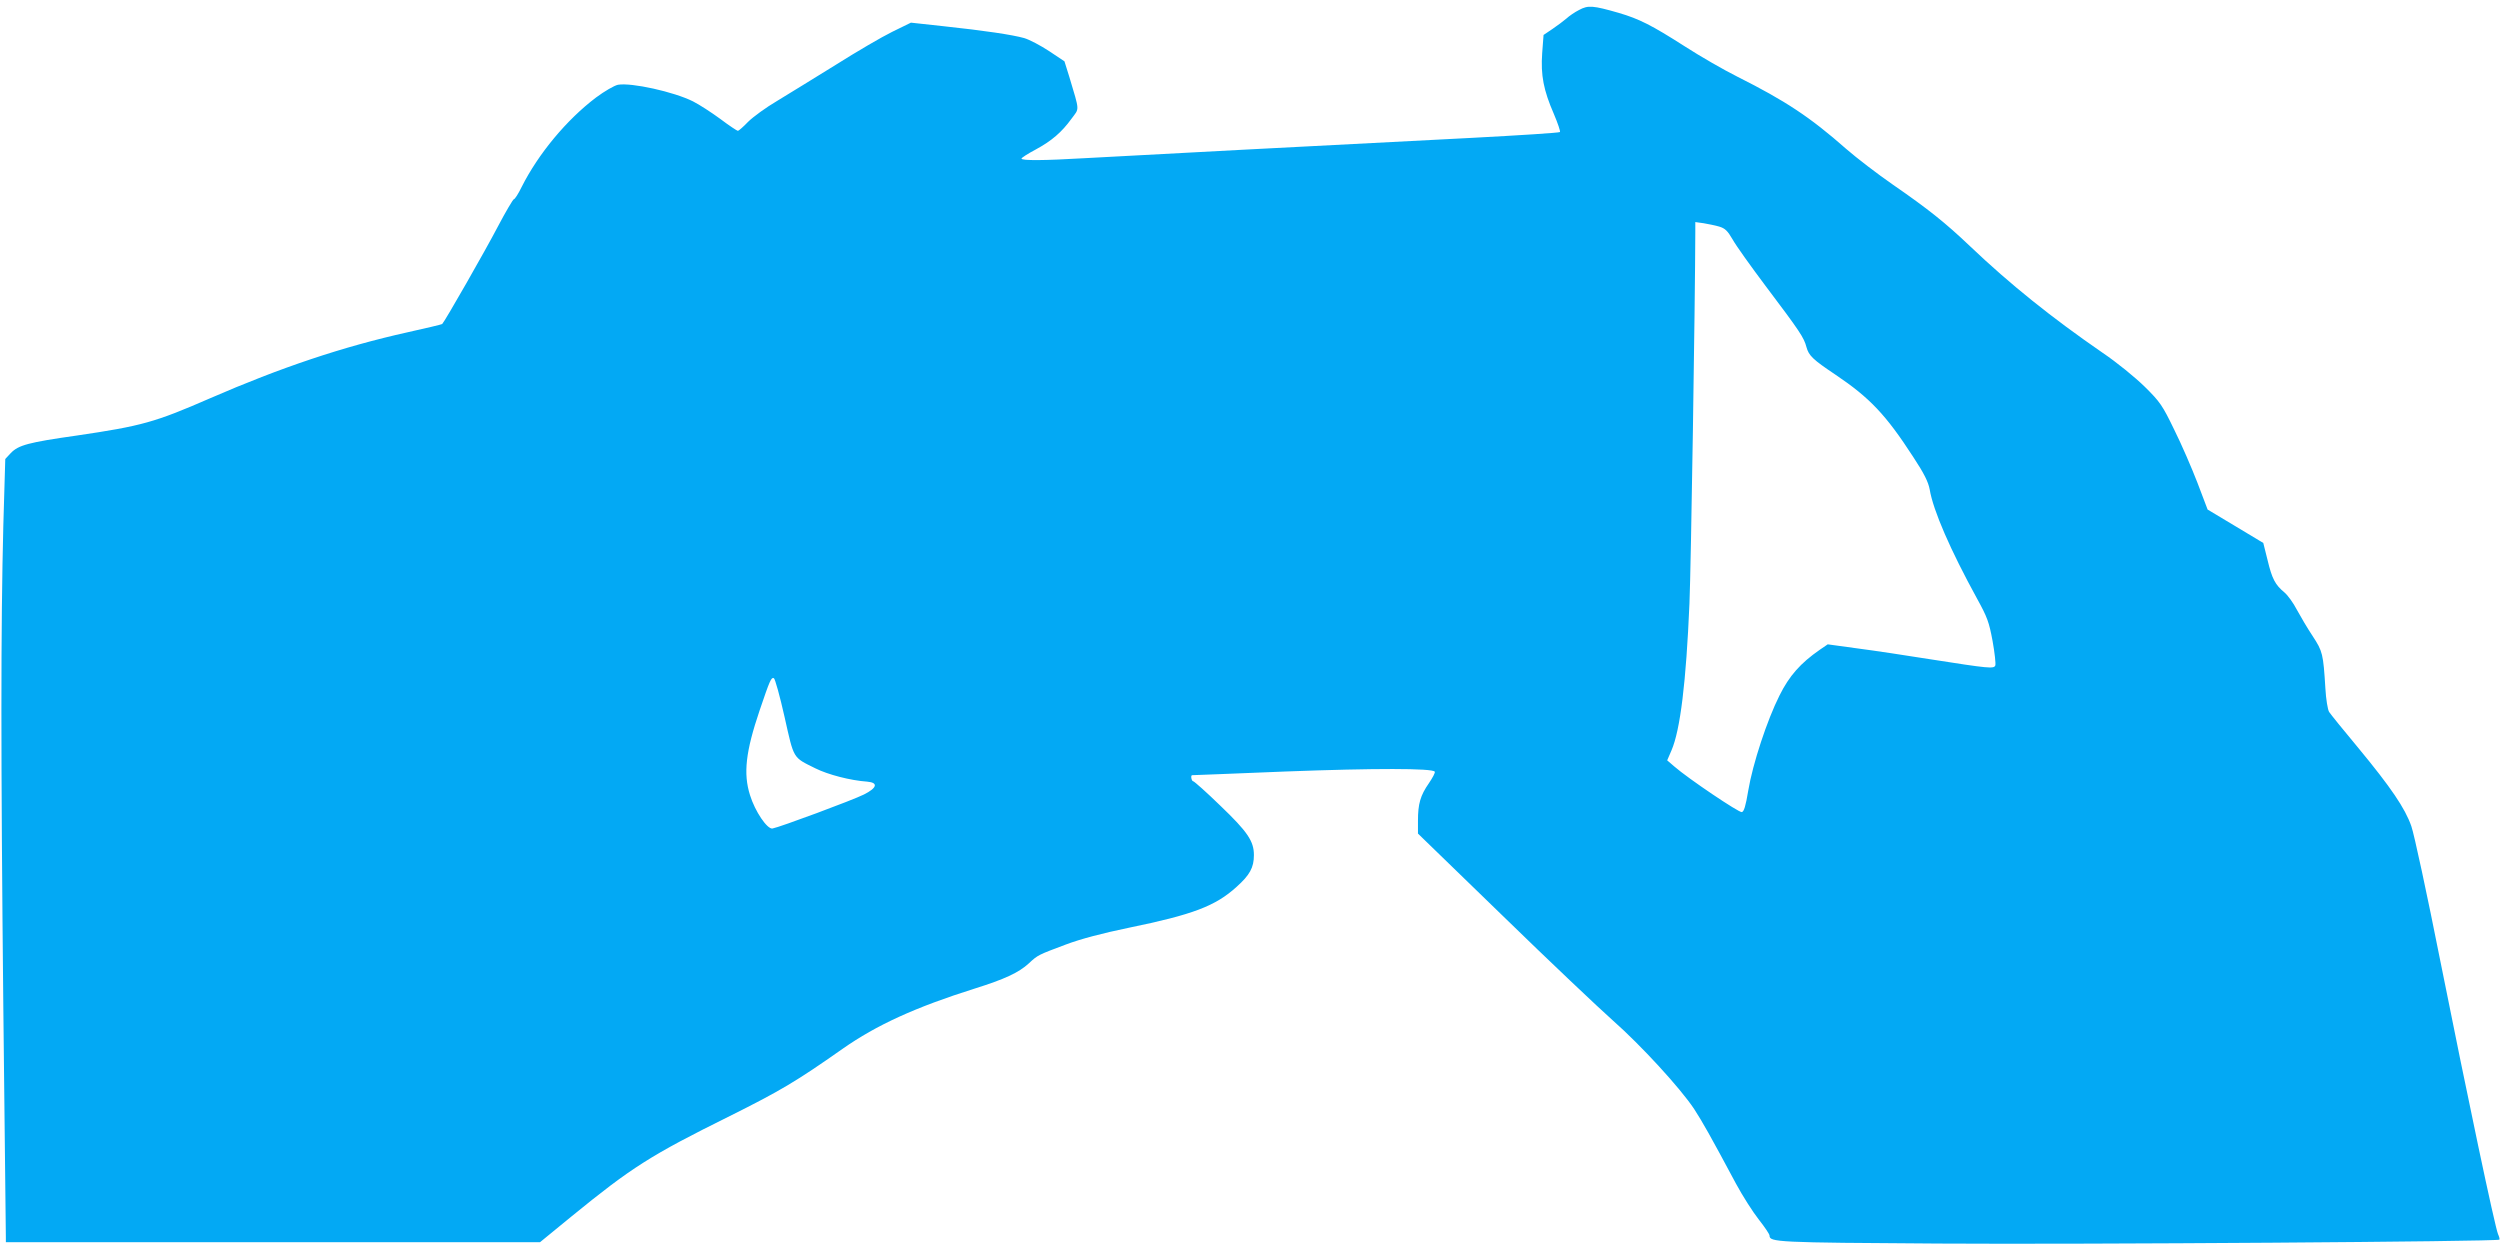 <?xml version="1.0" standalone="no"?>
<!DOCTYPE svg PUBLIC "-//W3C//DTD SVG 20010904//EN"
 "http://www.w3.org/TR/2001/REC-SVG-20010904/DTD/svg10.dtd">
<svg version="1.0" xmlns="http://www.w3.org/2000/svg"
 width="1280pt" height="640pt" viewBox="0 0 1280 640"
 preserveAspectRatio="xMidYMid meet">
<g transform="translate(0,640) scale(0.1,-0.1)"
fill="#03a9f4" stroke="none">
<path d="M8085 6349 c-22 -11 -51 -31 -65 -44 -14 -12 -46 -36 -71 -53 l-46
-31 -7 -93 c-8 -114 7 -190 60 -312 20 -47 34 -89 31 -92 -4 -4 -208 -17 -454
-30 -687 -35 -1788 -93 -1981 -104 -205 -12 -322 -13 -322 -2 0 4 32 25 72 46
83 45 134 89 184 158 41 56 43 33 -11 214 l-25 80 -78 52 c-44 29 -101 59
-128 67 -61 17 -200 38 -415 61 l-165 18 -96 -47 c-53 -26 -183 -102 -289
-169 -107 -66 -241 -149 -299 -184 -58 -34 -125 -83 -150 -108 -24 -25 -48
-46 -52 -46 -4 0 -45 27 -90 61 -45 33 -108 74 -140 90 -98 49 -315 97 -384
85 -19 -4 -69 -33 -112 -65 -151 -114 -296 -289 -381 -458 -17 -35 -35 -63
-40 -63 -4 0 -42 -64 -83 -142 -62 -119 -270 -483 -284 -497 -2 -2 -81 -21
-176 -42 -333 -74 -651 -181 -1012 -338 -282 -123 -350 -142 -683 -191 -247
-35 -299 -49 -338 -90 l-28 -30 -10 -342 c-13 -514 -13 -1177 0 -2463 7 -638
13 -1170 13 -1182 l0 -23 1368 0 1367 0 160 131 c309 252 406 314 812 515 258
129 338 176 577 344 174 122 373 213 678 309 150 47 224 81 275 128 47 44 49
44 190 97 77 29 188 58 323 86 327 67 443 111 551 209 68 61 89 99 89 163 0
71 -32 119 -172 253 -71 69 -134 125 -139 125 -8 0 -14 29 -6 31 1 0 217 8
481 19 454 17 751 17 762 -1 3 -5 -11 -31 -30 -59 -44 -63 -56 -106 -56 -192
l0 -66 433 -420 c237 -231 492 -472 565 -537 143 -126 345 -346 416 -453 42
-65 82 -135 214 -382 34 -63 87 -146 117 -184 30 -38 55 -75 55 -82 0 -34 34
-36 864 -41 745 -5 2863 10 2873 20 2 3 -1 15 -7 28 -16 37 -157 705 -295
1396 -68 343 -135 654 -149 693 -32 92 -105 199 -271 400 -76 91 -143 174
-150 185 -7 11 -16 65 -19 120 -11 178 -14 190 -65 268 -26 39 -62 100 -81
135 -18 35 -47 75 -64 89 -47 39 -63 69 -86 165 l-22 88 -143 86 -142 85 -52
137 c-29 75 -82 198 -119 272 -60 124 -72 142 -151 220 -49 48 -142 124 -216
174 -261 180 -473 350 -678 545 -126 120 -215 191 -396 316 -78 54 -185 136
-239 183 -185 163 -311 246 -556 369 -72 36 -193 106 -269 155 -172 110 -234
141 -339 172 -132 38 -157 40 -203 15z m717 -1109 c30 -9 43 -21 69 -66 17
-31 93 -137 168 -237 178 -236 197 -265 210 -314 12 -44 33 -64 148 -141 177
-119 259 -206 399 -422 56 -85 77 -128 84 -166 18 -108 106 -310 242 -558 53
-96 62 -121 80 -218 11 -61 17 -117 14 -125 -7 -18 -30 -16 -336 32 -118 19
-284 44 -369 55 l-153 21 -41 -28 c-98 -68 -156 -133 -206 -234 -63 -125 -137
-349 -160 -487 -13 -79 -22 -108 -33 -110 -15 -3 -275 172 -346 234 l-36 31
22 51 c45 104 75 350 92 752 8 185 29 1535 30 1904 l0 49 43 -6 c23 -4 59 -11
79 -17z m-4785 -2511 c49 -218 41 -205 158 -263 64 -32 179 -62 265 -68 58 -5
51 -32 -17 -66 -58 -29 -430 -167 -468 -174 -27 -4 -89 87 -115 171 -35 111
-22 223 49 433 53 156 59 170 73 166 6 -2 31 -92 55 -199z"/>
</g>
</svg>
